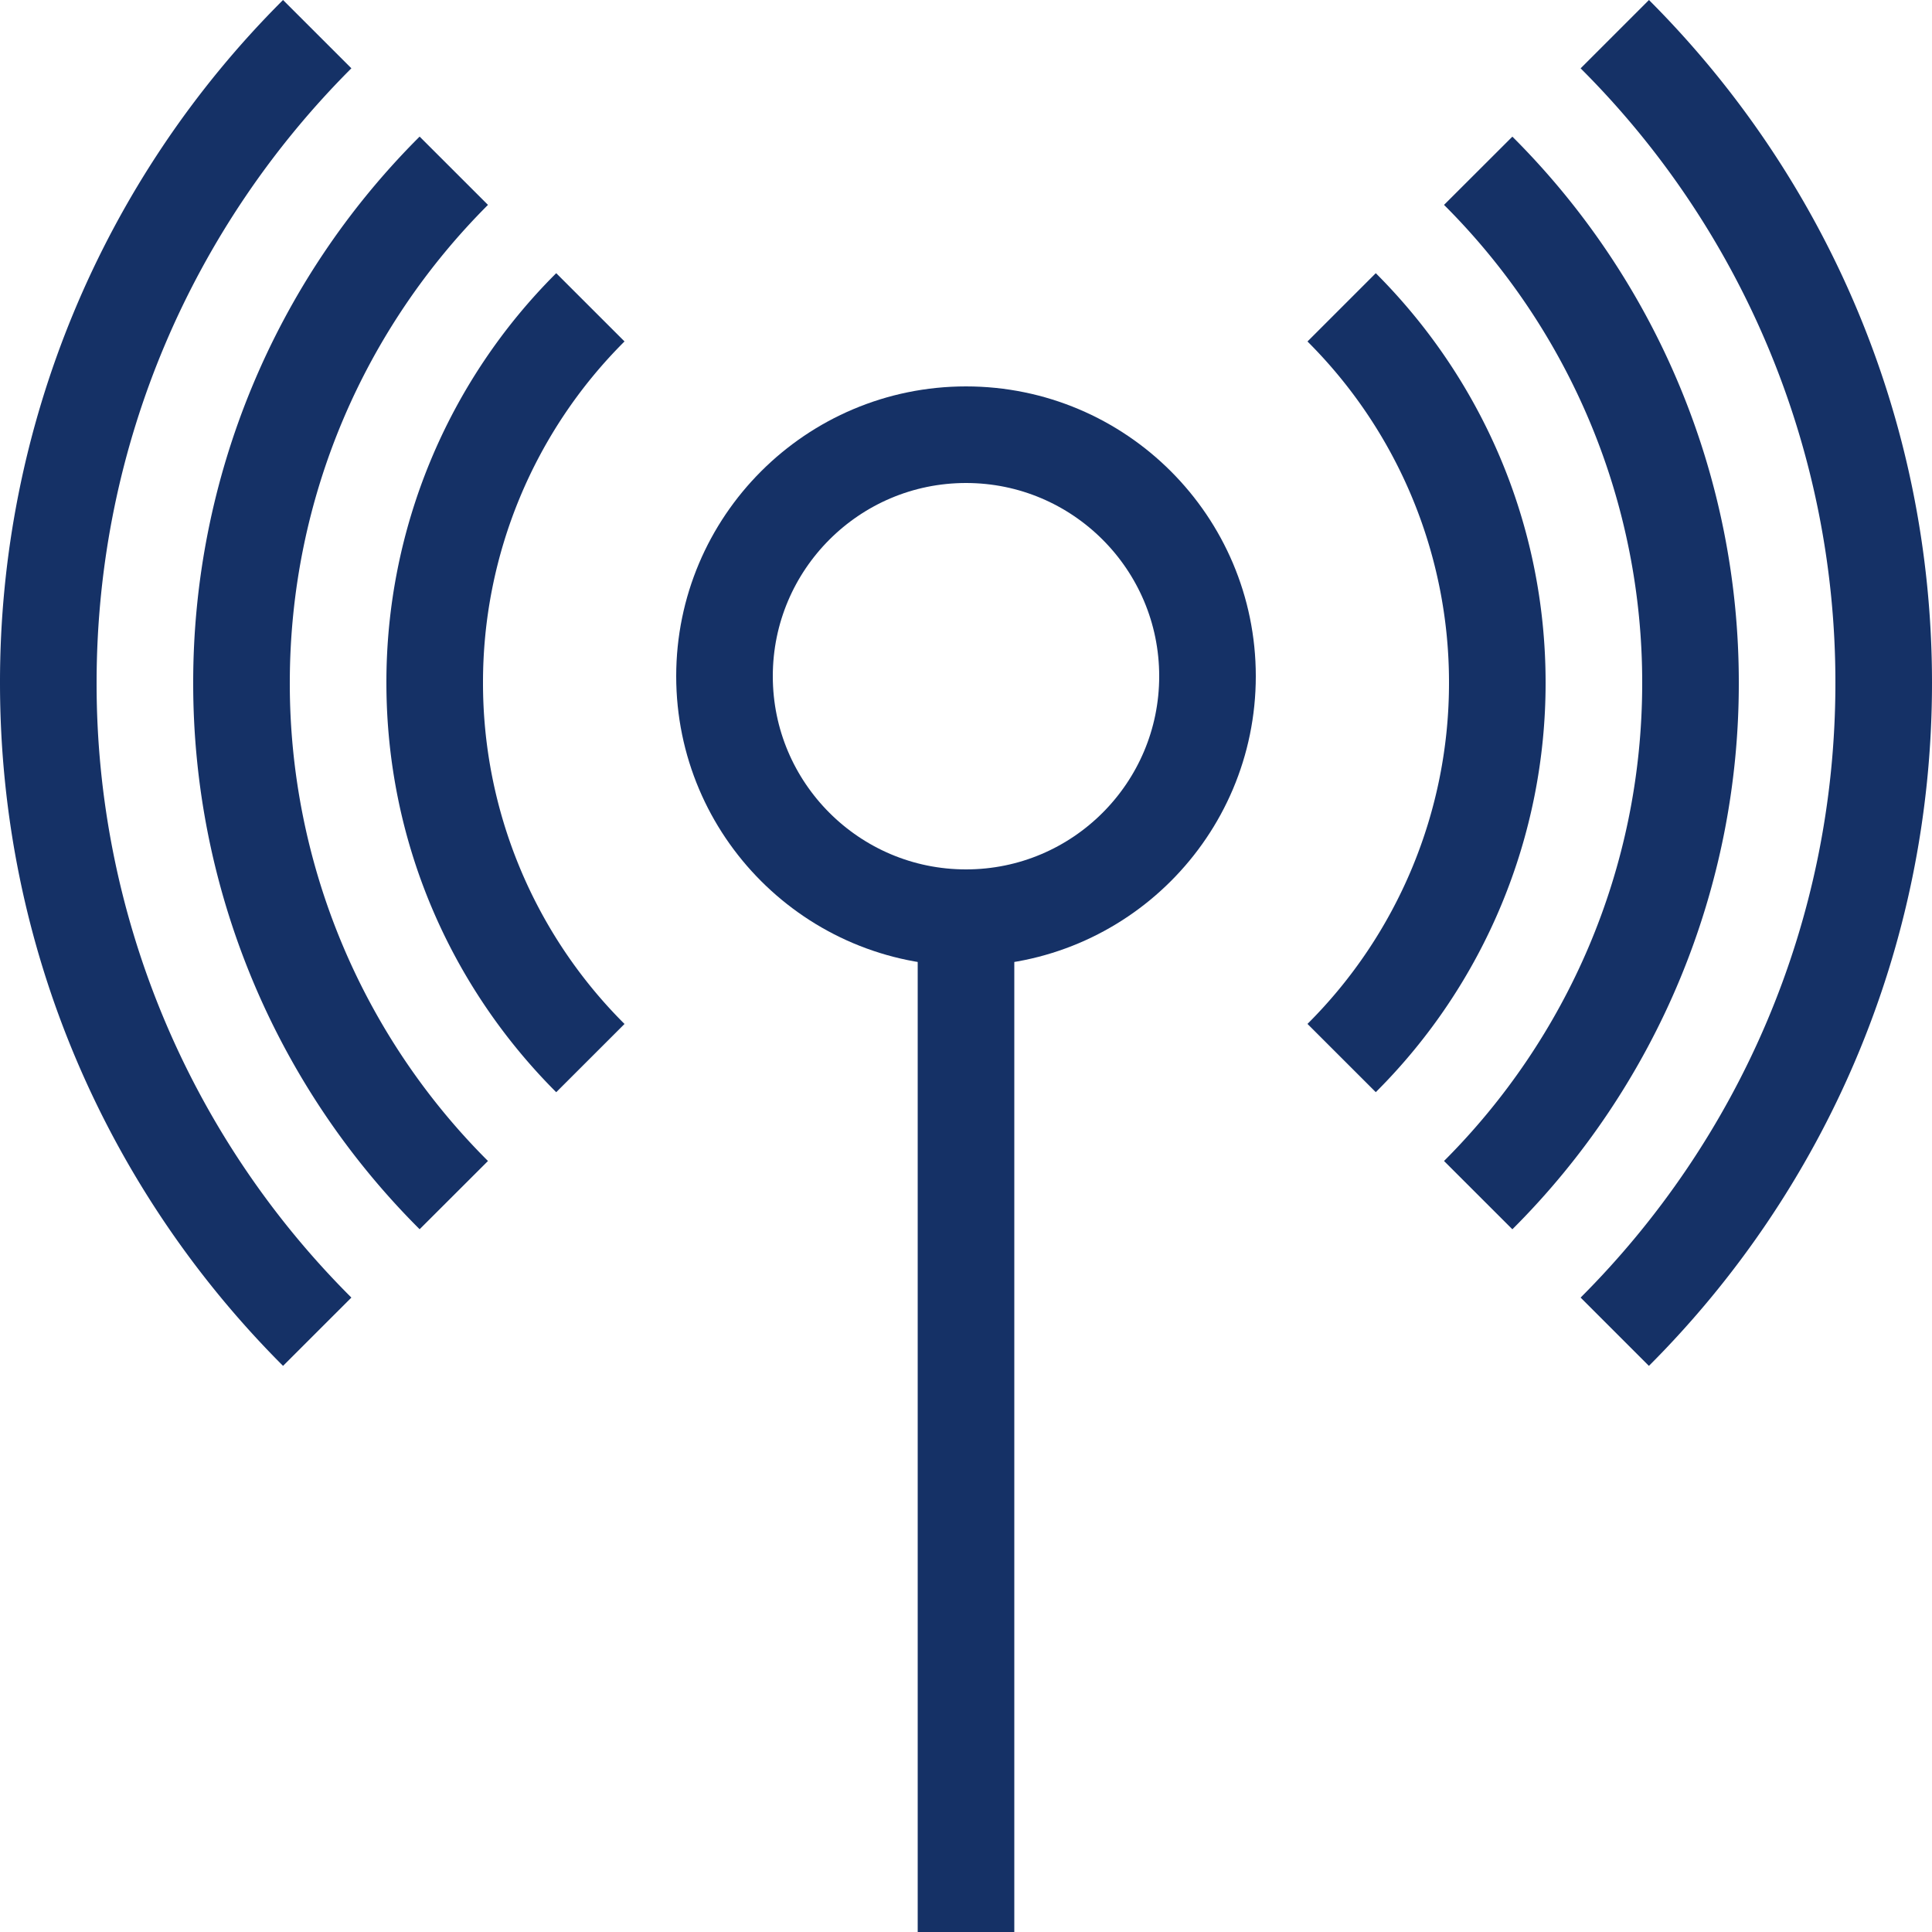 <svg xmlns="http://www.w3.org/2000/svg" width="40" height="40" viewBox="0 0 40 40"><g><g><g><g><path fill="#153166" d="M27.07 7.07A9.96 9.96 0 0 1 30 14.133a9.96 9.96 0 0 1-2.93 7.066l1.414 1.413A11.952 11.952 0 0 0 32 14.134c0-3.31-1.344-6.307-3.516-8.478zM12.93 21.2A9.96 9.96 0 0 1 10 14.135a9.96 9.96 0 0 1 2.93-7.066l-1.414-1.413A11.952 11.952 0 0 0 8 14.135c0 3.31 1.344 6.307 3.516 8.478zm-2.827 2.837A13.956 13.956 0 0 1 6 14.14c0-3.864 1.569-7.364 4.103-9.898L8.688 2.828A15.95 15.95 0 0 0 4 14.14 15.95 15.95 0 0 0 8.688 25.45zM29.897 4.242A13.956 13.956 0 0 1 34 14.14c0 3.863-1.568 7.363-4.103 9.897l1.415 1.414A15.95 15.95 0 0 0 36 14.14a15.95 15.95 0 0 0-4.688-11.311zM7.275 26.865A17.944 17.944 0 0 1 2 14.139C2 9.172 4.016 4.672 7.275 1.414L5.86 0A19.938 19.938 0 0 0 0 14.14c0 5.519 2.24 10.519 5.86 14.139zm25.45-25.45A17.944 17.944 0 0 1 38 14.14c0 4.967-2.017 9.467-5.275 12.725l1.414 1.414c3.62-3.62 5.861-8.62 5.861-14.14C40 8.62 37.76 3.62 34.14 0z"/></g><g><path fill="none" stroke="#153166" stroke-linecap="square" stroke-linejoin="round" stroke-miterlimit="20" stroke-width="2" d="M20 9c2.76 0 5 2.24 5 5s-2.24 5-5 5-5-2.24-5-5 2.24-5 5-5z"/></g><g><path fill="none" stroke="#153166" stroke-linejoin="round" stroke-miterlimit="20" stroke-width="2" d="M20 19v21"/></g></g></g></g></svg>